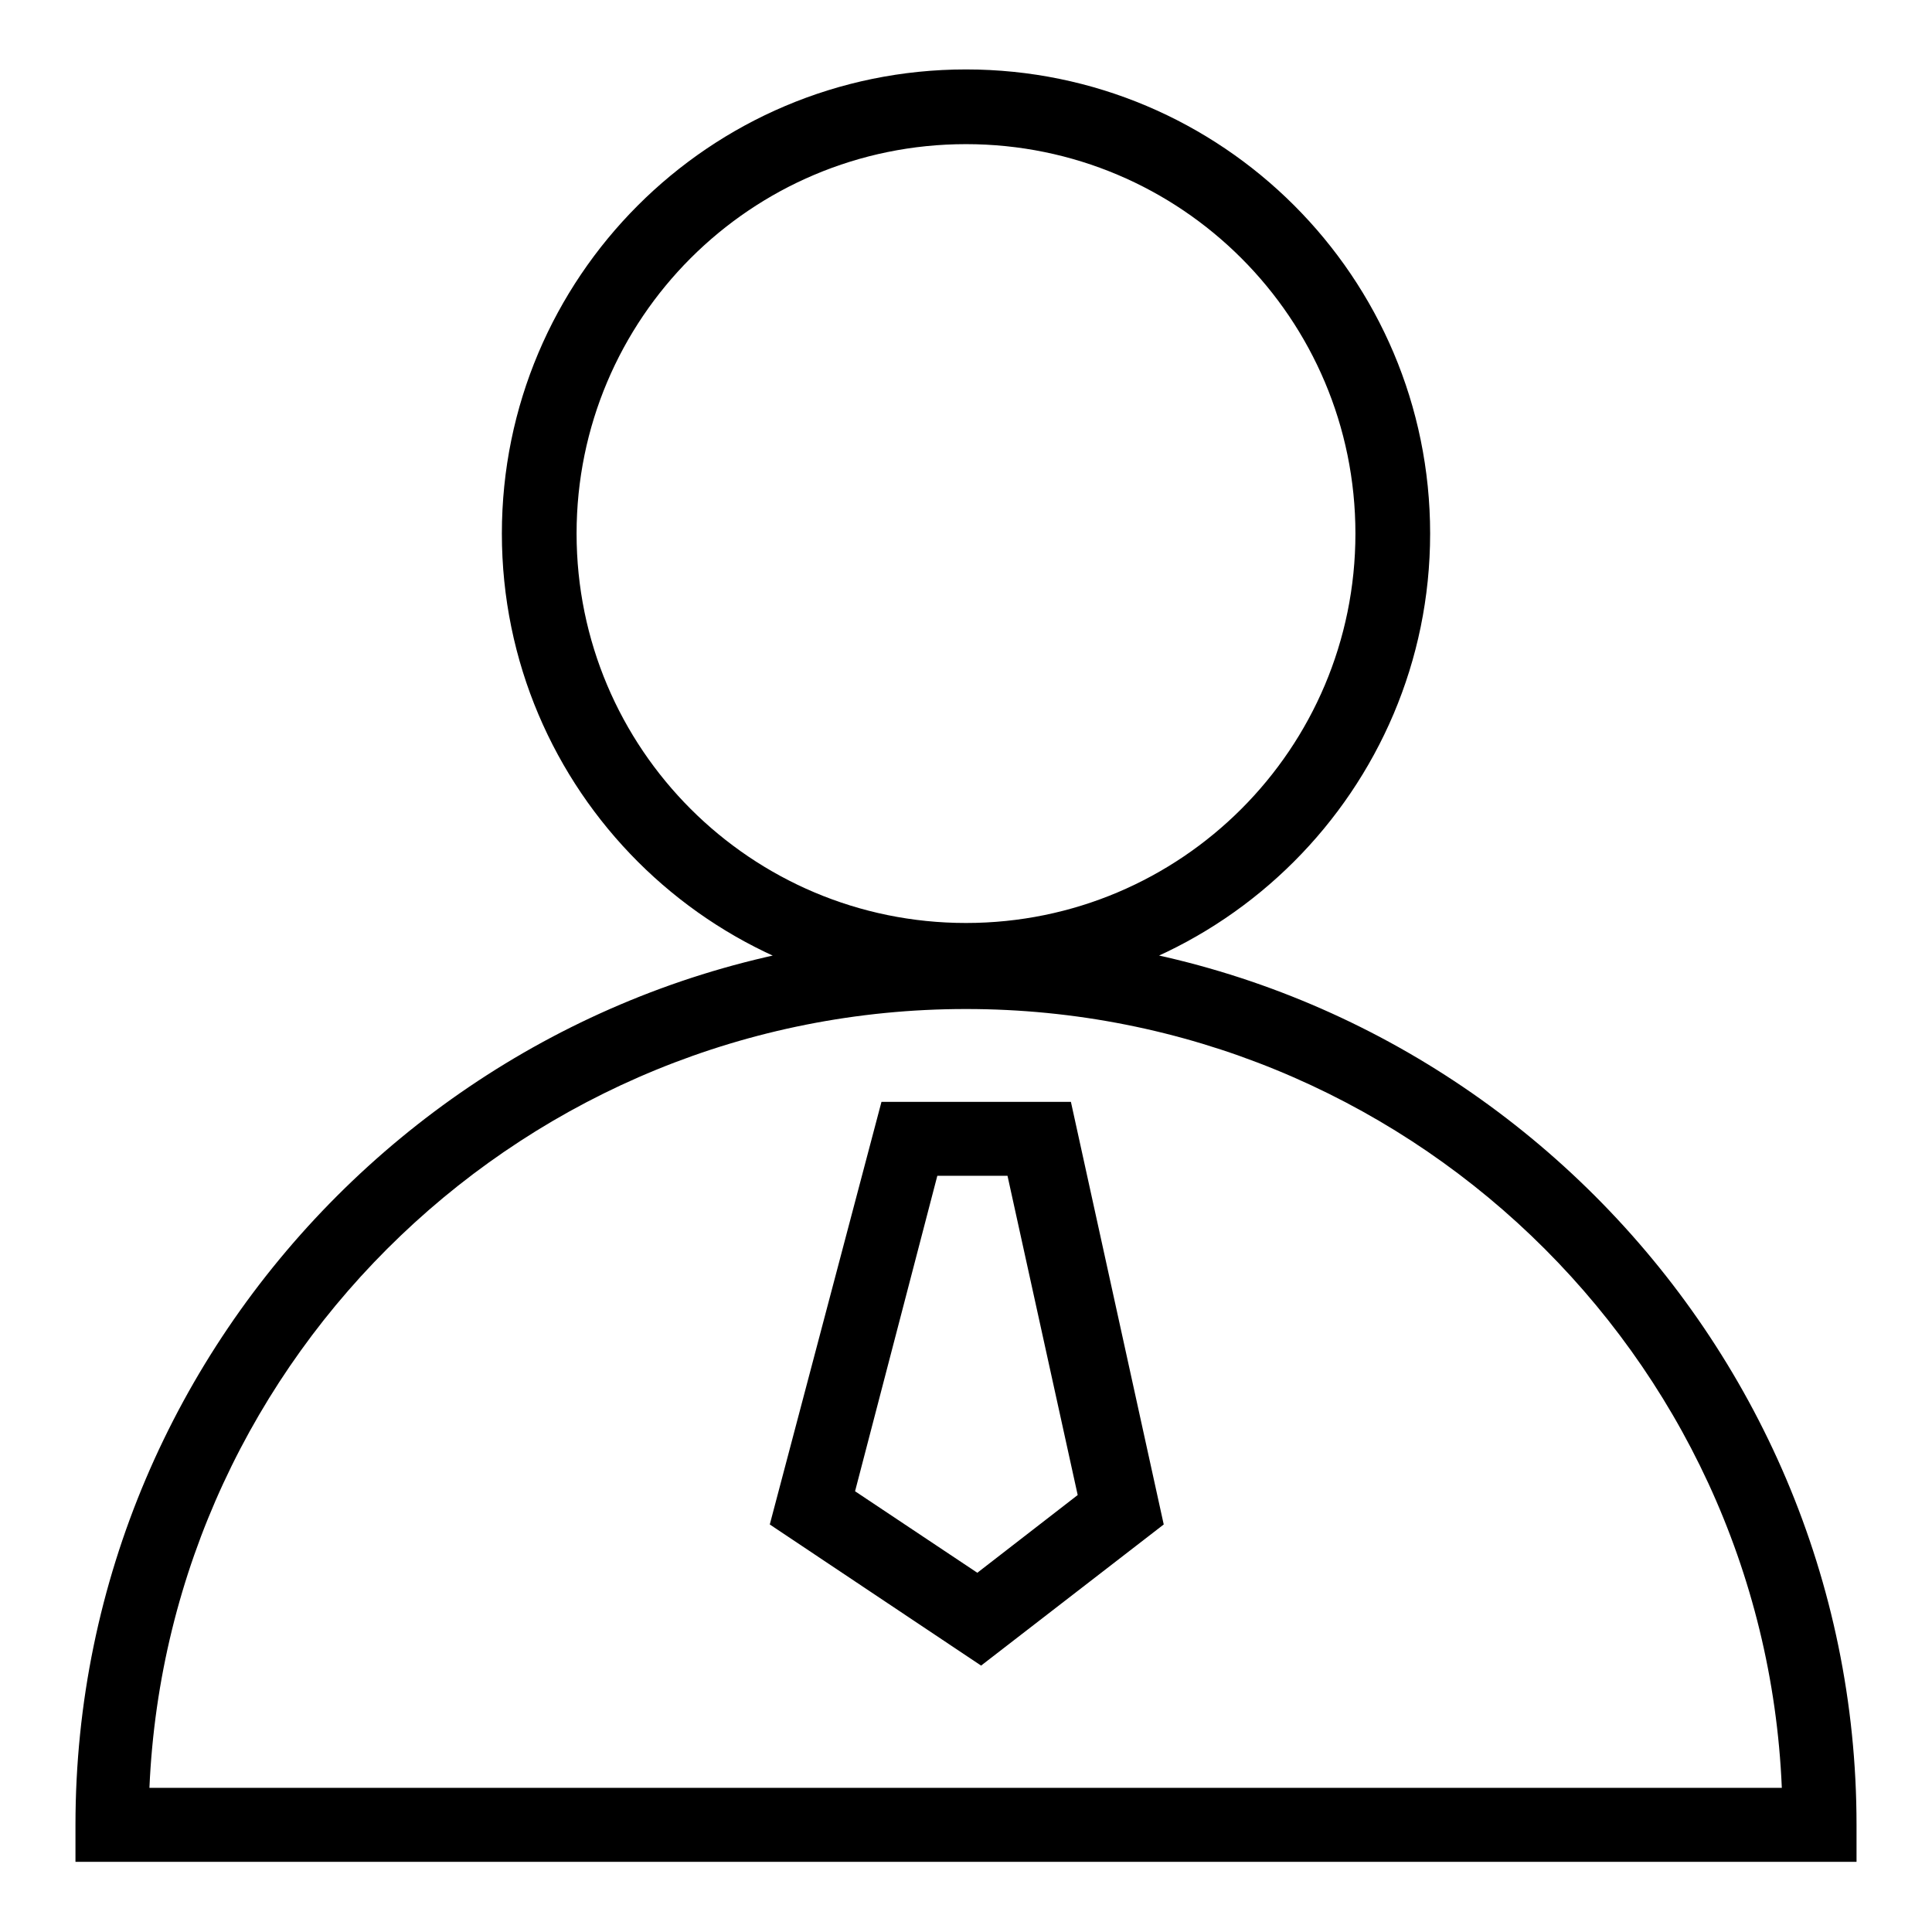 <?xml version="1.0" encoding="utf-8"?>
<!-- Svg Vector Icons : http://www.onlinewebfonts.com/icon -->
<!DOCTYPE svg PUBLIC "-//W3C//DTD SVG 1.1//EN" "http://www.w3.org/Graphics/SVG/1.1/DTD/svg11.dtd">
<svg version="1.1" xmlns="http://www.w3.org/2000/svg" xmlns:xlink="http://www.w3.org/1999/xlink" x="0px" y="0px" viewBox="0 0 256 256" enable-background="new 0 0 256 256" xml:space="preserve">
<g> <path fill="#000000" d="M128,132.2c-33.9,0-61.5-27.5-61.5-61.5c0-33.9,27.5-61.5,61.5-61.5c33.9,0,61.5,27.5,61.5,61.5 C189.5,104.6,161.9,132.2,128,132.2z M128,19.1c-28.5,0-51.6,23.1-51.6,51.6s23.1,51.6,51.6,51.6s51.6-23.1,51.6-51.6 S156.5,19.1,128,19.1z M246,246.7H10v-4.9c0-64.9,53.1-118,118-118c64.9,0,118,53.1,118,118V246.7z M19.8,236.9h216.3 C233.7,179.4,186,133.7,128,133.7C70,133.7,22.3,179.4,19.8,236.9z M130,220.7l-28-18.7l14.8-56h25.1l12.3,56L130,220.7z  M113.3,197.6l16.2,10.8l13.3-10.3l-9.3-42.3h-9.3L113.3,197.6z"/></g>
</svg>